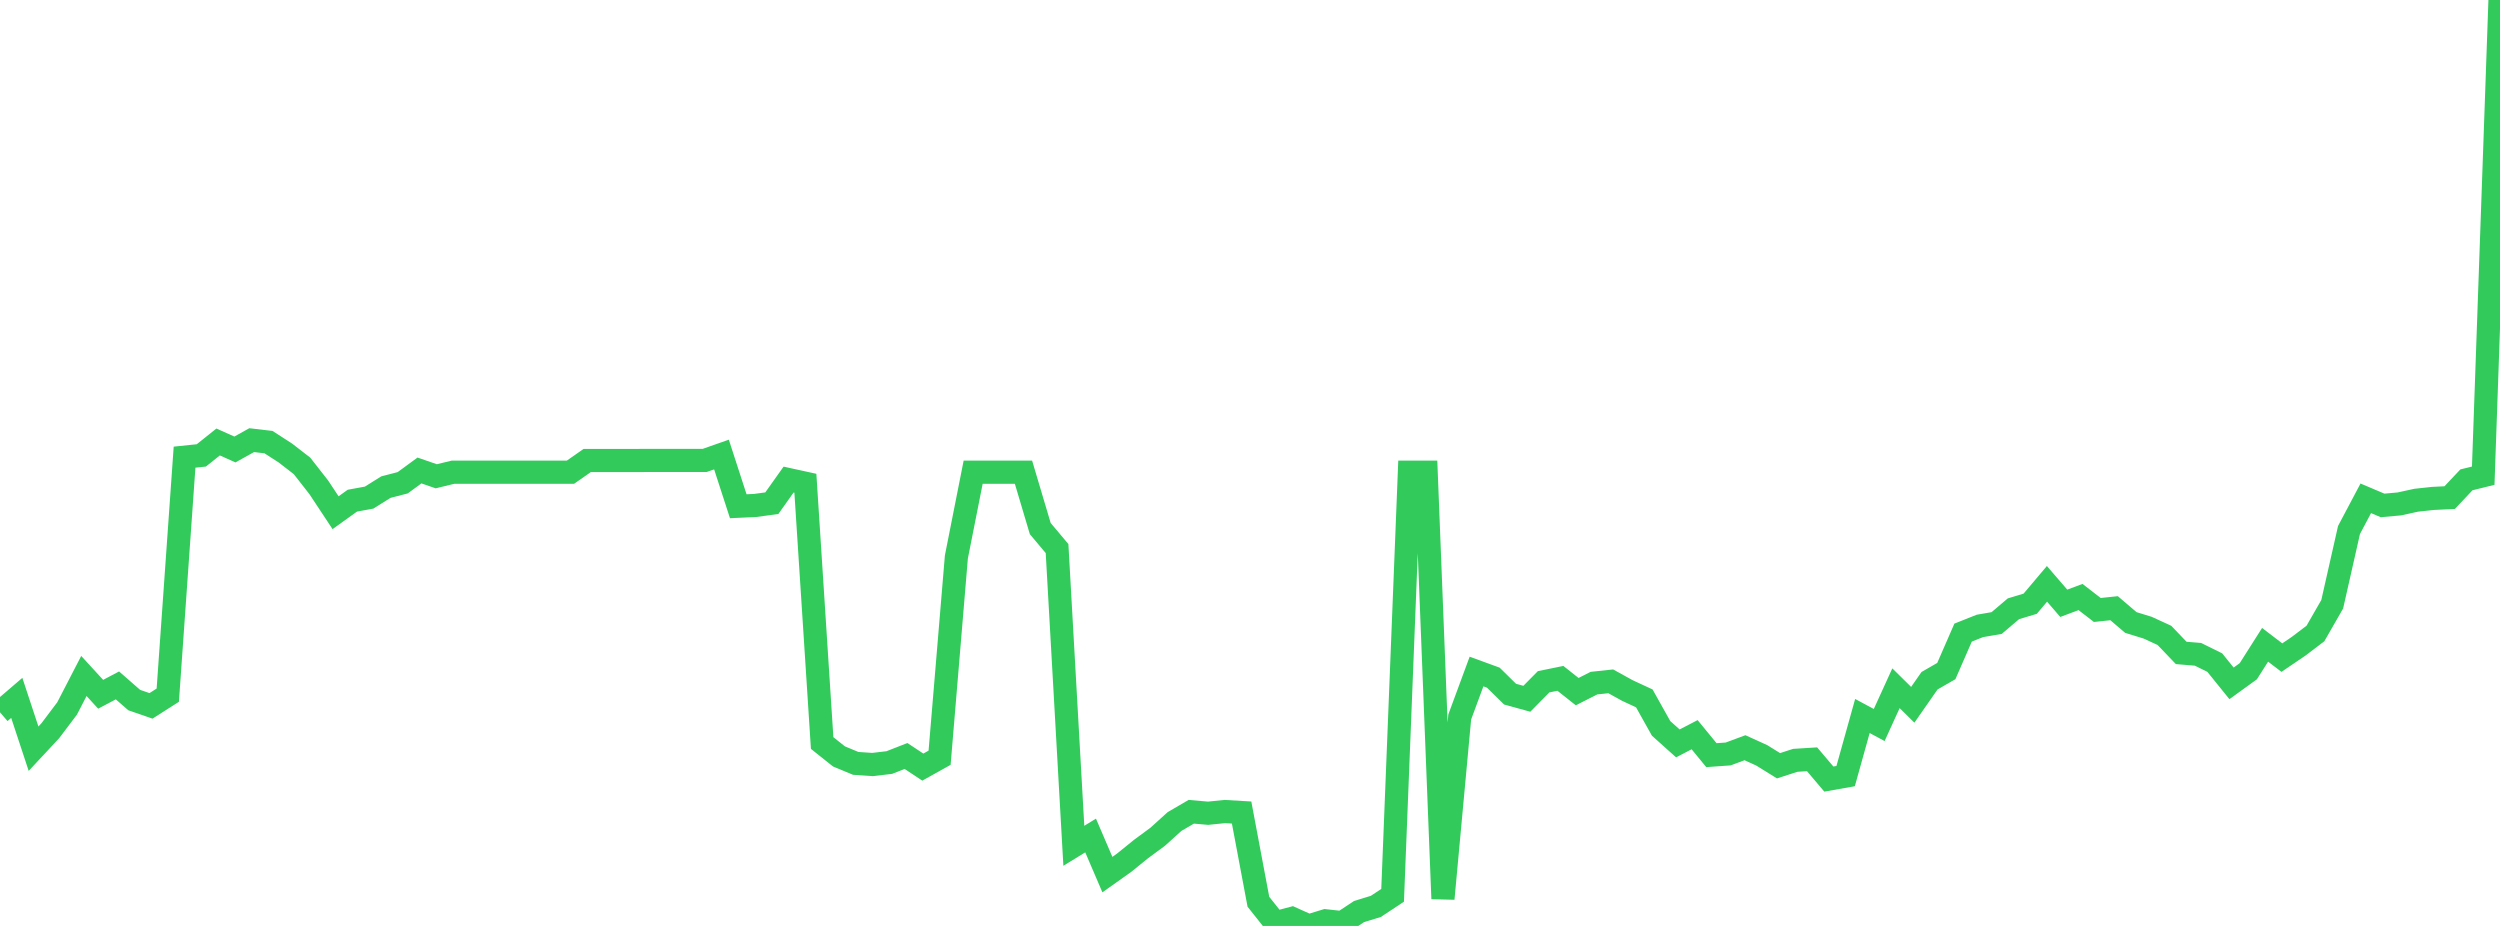 <?xml version="1.0" standalone="no"?>
<!DOCTYPE svg PUBLIC "-//W3C//DTD SVG 1.1//EN" "http://www.w3.org/Graphics/SVG/1.1/DTD/svg11.dtd">

<svg width="135" height="50" viewBox="0 0 135 50" preserveAspectRatio="none" 
  xmlns="http://www.w3.org/2000/svg"
  xmlns:xlink="http://www.w3.org/1999/xlink">


<polyline points="0.0, 38.464 0.906, 37.686 1.812, 40.43 2.718, 39.458 3.624, 38.256 4.53, 36.503 5.436, 37.491 6.342, 37.012 7.248, 37.804 8.154, 38.117 9.06, 37.539 9.966, 24.686 10.872, 24.592 11.779, 23.867 12.685, 24.272 13.591, 23.768 14.497, 23.874 15.403, 24.458 16.309, 25.158 17.215, 26.317 18.121, 27.687 19.027, 27.036 19.933, 26.871 20.839, 26.304 21.745, 26.07 22.651, 25.406 23.557, 25.719 24.463, 25.499 25.369, 25.499 26.275, 25.499 27.181, 25.499 28.087, 25.499 28.993, 25.499 29.899, 25.499 30.805, 25.499 31.711, 24.866 32.617, 24.866 33.523, 24.866 34.43, 24.866 35.336, 24.863 36.242, 24.863 37.148, 24.863 38.054, 24.863 38.96, 24.545 39.866, 27.337 40.772, 27.295 41.678, 27.173 42.584, 25.897 43.49, 26.095 44.396, 40.123 45.302, 40.846 46.208, 41.222 47.114, 41.284 48.02, 41.178 48.926, 40.824 49.832, 41.424 50.738, 40.918 51.644, 30.078 52.55, 25.499 53.456, 25.499 54.362, 25.499 55.268, 25.499 56.174, 28.543 57.081, 29.623 57.987, 45.673 58.893, 45.117 59.799, 47.229 60.705, 46.586 61.611, 45.852 62.517, 45.184 63.423, 44.364 64.329, 43.835 65.235, 43.915 66.141, 43.823 67.047, 43.876 67.953, 48.694 68.859, 49.834 69.765, 49.593 70.671, 50.0 71.577, 49.722 72.483, 49.822 73.389, 49.224 74.295, 48.946 75.201, 48.347 76.107, 25.499 77.013, 25.499 77.919, 48.531 78.826, 38.716 79.732, 36.262 80.638, 36.593 81.544, 37.484 82.45, 37.734 83.356, 36.816 84.262, 36.631 85.168, 37.349 86.074, 36.889 86.98, 36.792 87.886, 37.292 88.792, 37.712 89.698, 39.331 90.604, 40.144 91.51, 39.674 92.416, 40.778 93.322, 40.714 94.228, 40.377 95.134, 40.788 96.04, 41.351 96.946, 41.058 97.852, 41.001 98.758, 42.07 99.664, 41.91 100.57, 38.664 101.477, 39.151 102.383, 37.165 103.289, 38.059 104.195, 36.759 105.101, 36.238 106.007, 34.161 106.913, 33.8 107.819, 33.644 108.725, 32.874 109.631, 32.601 110.537, 31.528 111.443, 32.578 112.349, 32.239 113.255, 32.939 114.161, 32.843 115.067, 33.616 115.973, 33.895 116.879, 34.311 117.785, 35.258 118.691, 35.333 119.597, 35.78 120.503, 36.902 121.409, 36.246 122.315, 34.82 123.221, 35.511 124.128, 34.896 125.034, 34.208 125.94, 32.629 126.846, 28.62 127.752, 26.909 128.658, 27.293 129.564, 27.212 130.47, 27.013 131.376, 26.915 132.282, 26.871 133.188, 25.911 134.094, 25.688 135.0, 0.0" fill="none" stroke="#32ca5b" stroke-width="1.25"/>

</svg>